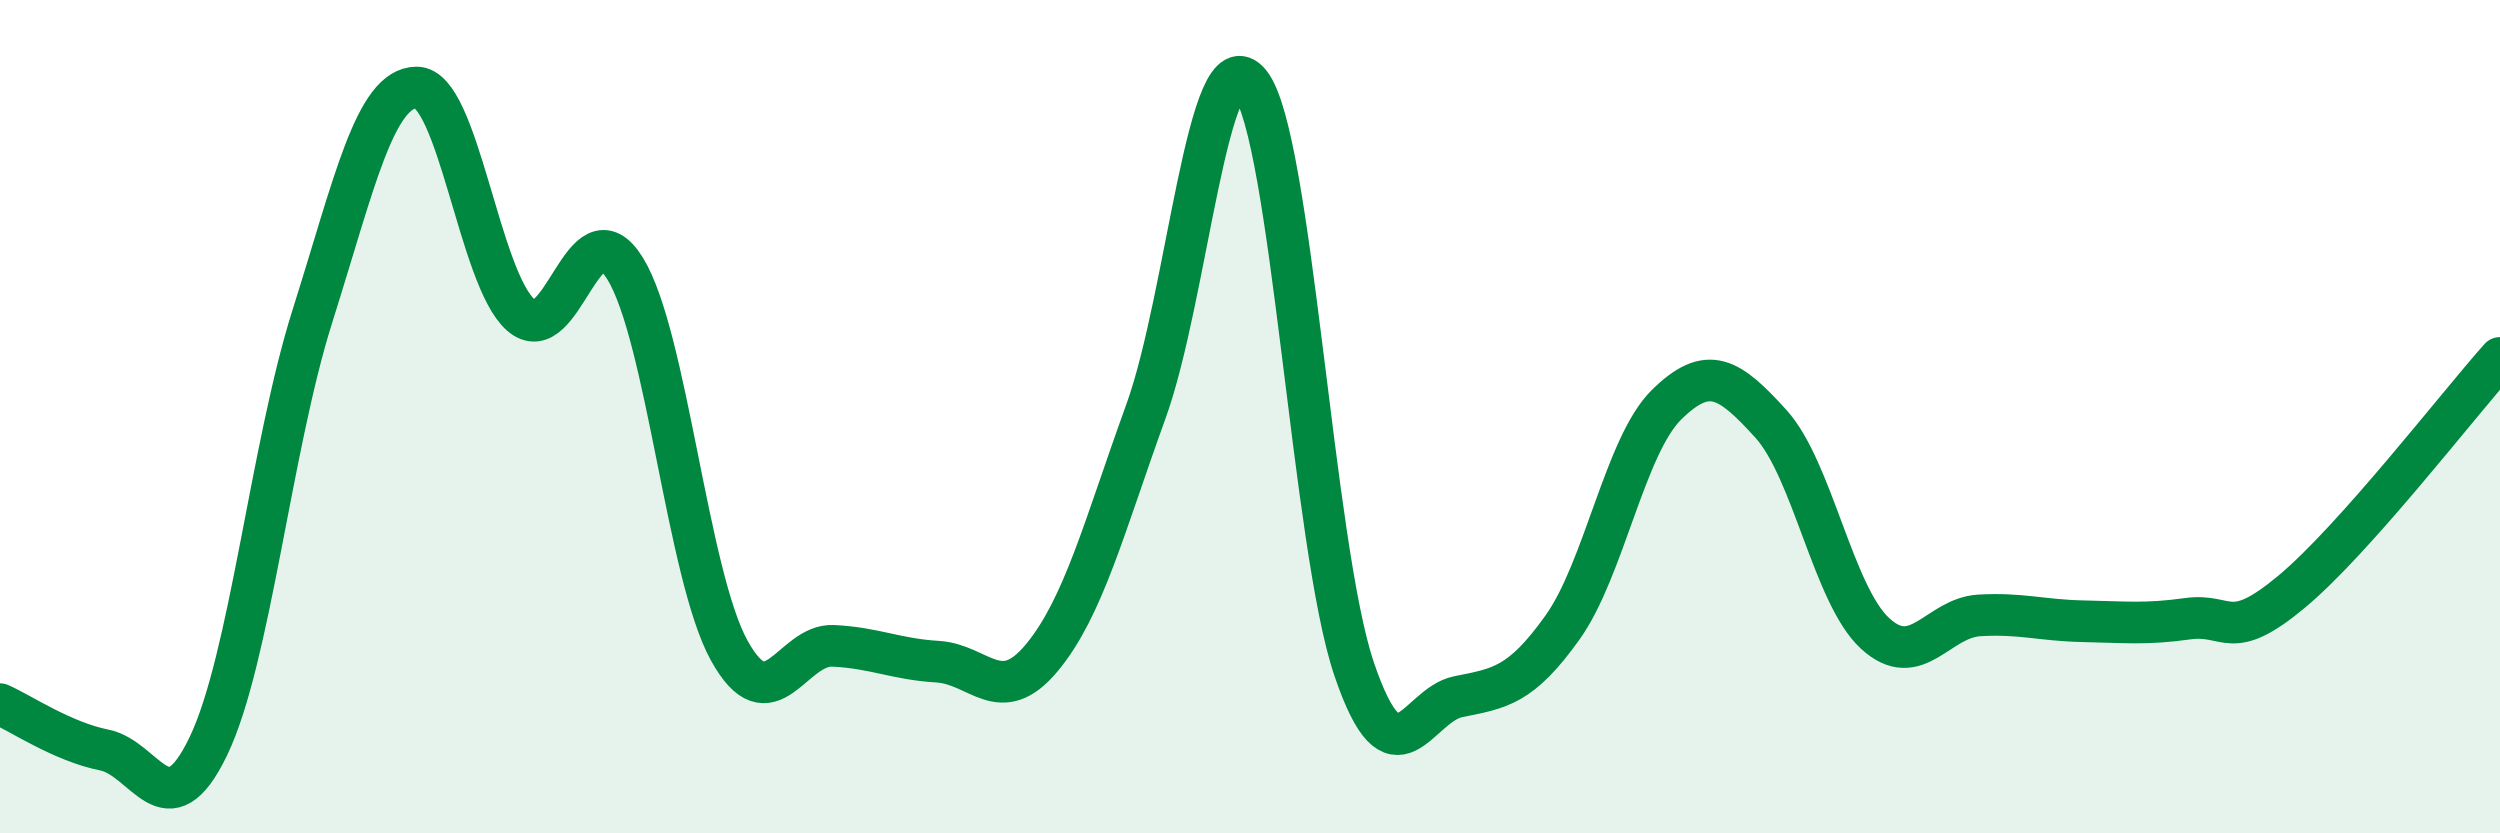 
    <svg width="60" height="20" viewBox="0 0 60 20" xmlns="http://www.w3.org/2000/svg">
      <path
        d="M 0,16.9 C 0.5,17.12 1.5,17.8 2.5,18 C 3.5,18.2 4,19.99 5,17.91 C 6,15.83 6.5,10.74 7.5,7.58 C 8.5,4.42 9,2.1 10,2.1 C 11,2.1 11.5,6.69 12.5,7.56 C 13.5,8.43 14,4.83 15,6.44 C 16,8.05 16.5,13.8 17.5,15.61 C 18.5,17.42 19,15.45 20,15.5 C 21,15.55 21.5,15.82 22.5,15.88 C 23.5,15.94 24,16.99 25,15.79 C 26,14.59 26.5,12.64 27.5,9.88 C 28.5,7.12 29,0.76 30,2 C 31,3.24 31.5,13.12 32.5,16.06 C 33.5,19 34,16.92 35,16.72 C 36,16.52 36.5,16.46 37.5,15.06 C 38.5,13.66 39,10.69 40,9.71 C 41,8.73 41.5,9.07 42.5,10.17 C 43.5,11.27 44,14.28 45,15.2 C 46,16.12 46.5,14.83 47.5,14.77 C 48.5,14.71 49,14.89 50,14.91 C 51,14.93 51.5,14.99 52.5,14.85 C 53.5,14.71 53.5,15.45 55,14.2 C 56.5,12.95 59,9.71 60,8.59L60 20L0 20Z"
        fill="#008740"
        opacity="0.1"
        stroke-linecap="round"
        stroke-linejoin="round"
      />
      <path
        d="M 0,16.9 C 0.5,17.12 1.5,17.8 2.5,18 C 3.5,18.2 4,19.99 5,17.91 C 6,15.83 6.5,10.74 7.5,7.58 C 8.5,4.42 9,2.1 10,2.1 C 11,2.1 11.5,6.69 12.5,7.56 C 13.5,8.43 14,4.83 15,6.44 C 16,8.05 16.5,13.8 17.5,15.61 C 18.5,17.42 19,15.45 20,15.5 C 21,15.55 21.5,15.82 22.5,15.88 C 23.5,15.94 24,16.99 25,15.79 C 26,14.59 26.5,12.64 27.5,9.88 C 28.5,7.12 29,0.76 30,2 C 31,3.24 31.5,13.12 32.5,16.06 C 33.5,19 34,16.92 35,16.72 C 36,16.52 36.5,16.46 37.5,15.06 C 38.5,13.66 39,10.69 40,9.71 C 41,8.73 41.5,9.07 42.5,10.17 C 43.5,11.27 44,14.28 45,15.2 C 46,16.12 46.5,14.83 47.5,14.77 C 48.5,14.71 49,14.89 50,14.91 C 51,14.93 51.5,14.99 52.5,14.85 C 53.5,14.71 53.5,15.45 55,14.2 C 56.5,12.95 59,9.71 60,8.59"
        stroke="#008740"
        stroke-width="1"
        fill="none"
        stroke-linecap="round"
        stroke-linejoin="round"
      />
    </svg>
  